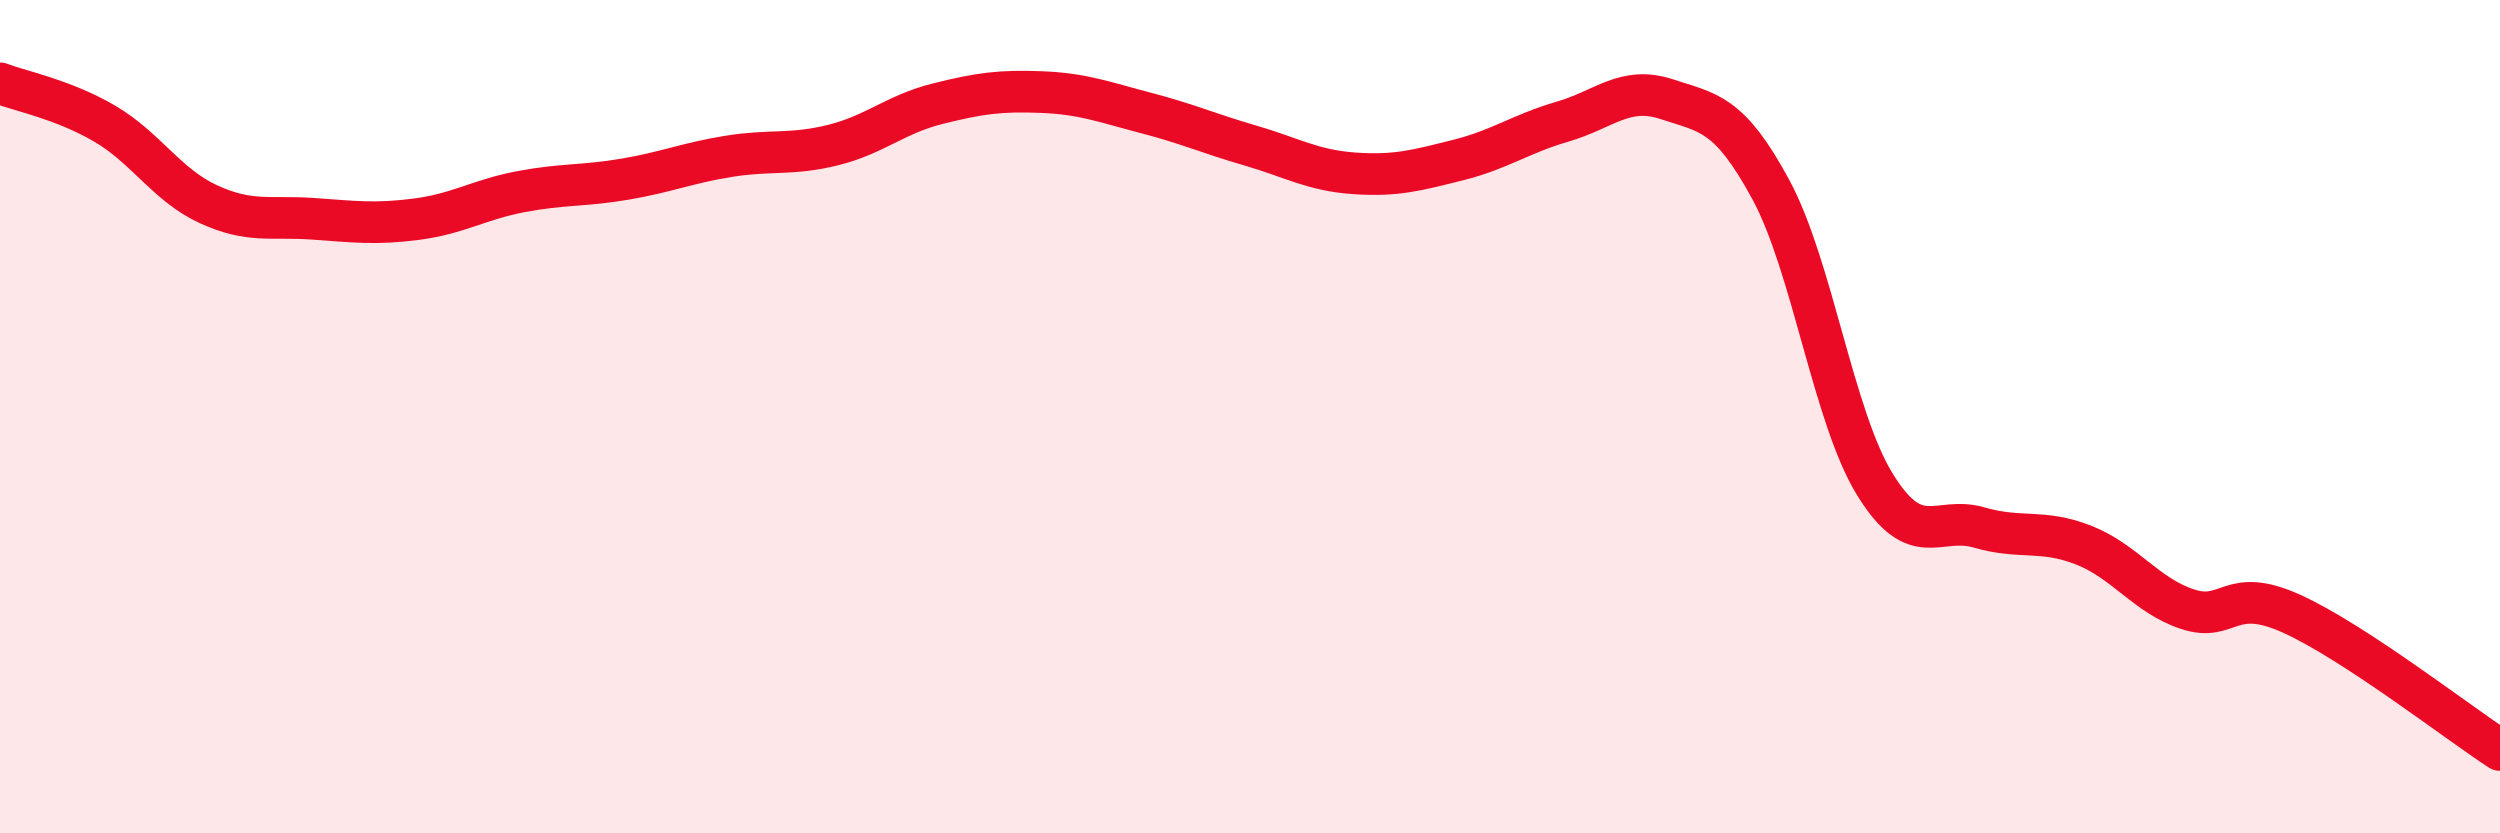 
    <svg width="60" height="20" viewBox="0 0 60 20" xmlns="http://www.w3.org/2000/svg">
      <path
        d="M 0,2 C 0.5,2.19 1.5,2.38 2.5,2.96 C 3.5,3.54 4,4.44 5,4.9 C 6,5.36 6.5,5.18 7.5,5.25 C 8.5,5.32 9,5.39 10,5.26 C 11,5.13 11.5,4.79 12.5,4.6 C 13.5,4.41 14,4.47 15,4.3 C 16,4.13 16.5,3.91 17.5,3.75 C 18.5,3.59 19,3.73 20,3.48 C 21,3.23 21.5,2.74 22.5,2.49 C 23.5,2.24 24,2.17 25,2.21 C 26,2.25 26.5,2.45 27.5,2.71 C 28.5,2.97 29,3.2 30,3.49 C 31,3.78 31.5,4.09 32.5,4.16 C 33.5,4.23 34,4.09 35,3.84 C 36,3.59 36.5,3.21 37.5,2.92 C 38.5,2.63 39,2.05 40,2.38 C 41,2.71 41.5,2.7 42.5,4.55 C 43.5,6.4 44,10.01 45,11.63 C 46,13.25 46.5,12.37 47.5,12.66 C 48.5,12.95 49,12.69 50,13.08 C 51,13.47 51.5,14.29 52.5,14.62 C 53.5,14.95 53.5,14.05 55,14.73 C 56.5,15.41 59,17.35 60,18L60 20L0 20Z"
        fill="#EB0A25"
        opacity="0.1"
        stroke-linecap="round"
        stroke-linejoin="round"
      />
      <path
        d="M 0,2 C 0.5,2.19 1.5,2.38 2.5,2.96 C 3.5,3.54 4,4.44 5,4.9 C 6,5.36 6.5,5.18 7.5,5.25 C 8.5,5.32 9,5.39 10,5.26 C 11,5.13 11.5,4.79 12.5,4.6 C 13.5,4.41 14,4.47 15,4.3 C 16,4.13 16.5,3.91 17.5,3.75 C 18.5,3.59 19,3.73 20,3.48 C 21,3.23 21.5,2.74 22.5,2.49 C 23.5,2.24 24,2.17 25,2.21 C 26,2.25 26.5,2.45 27.5,2.71 C 28.5,2.97 29,3.2 30,3.49 C 31,3.78 31.5,4.09 32.5,4.16 C 33.5,4.23 34,4.09 35,3.84 C 36,3.59 36.5,3.21 37.5,2.92 C 38.5,2.63 39,2.05 40,2.38 C 41,2.71 41.5,2.7 42.5,4.55 C 43.5,6.4 44,10.01 45,11.63 C 46,13.25 46.5,12.37 47.5,12.66 C 48.5,12.95 49,12.69 50,13.08 C 51,13.47 51.5,14.29 52.5,14.62 C 53.5,14.95 53.5,14.05 55,14.73 C 56.5,15.41 59,17.35 60,18"
        stroke="#EB0A25"
        stroke-width="1"
        fill="none"
        stroke-linecap="round"
        stroke-linejoin="round"
      />
    </svg>
  